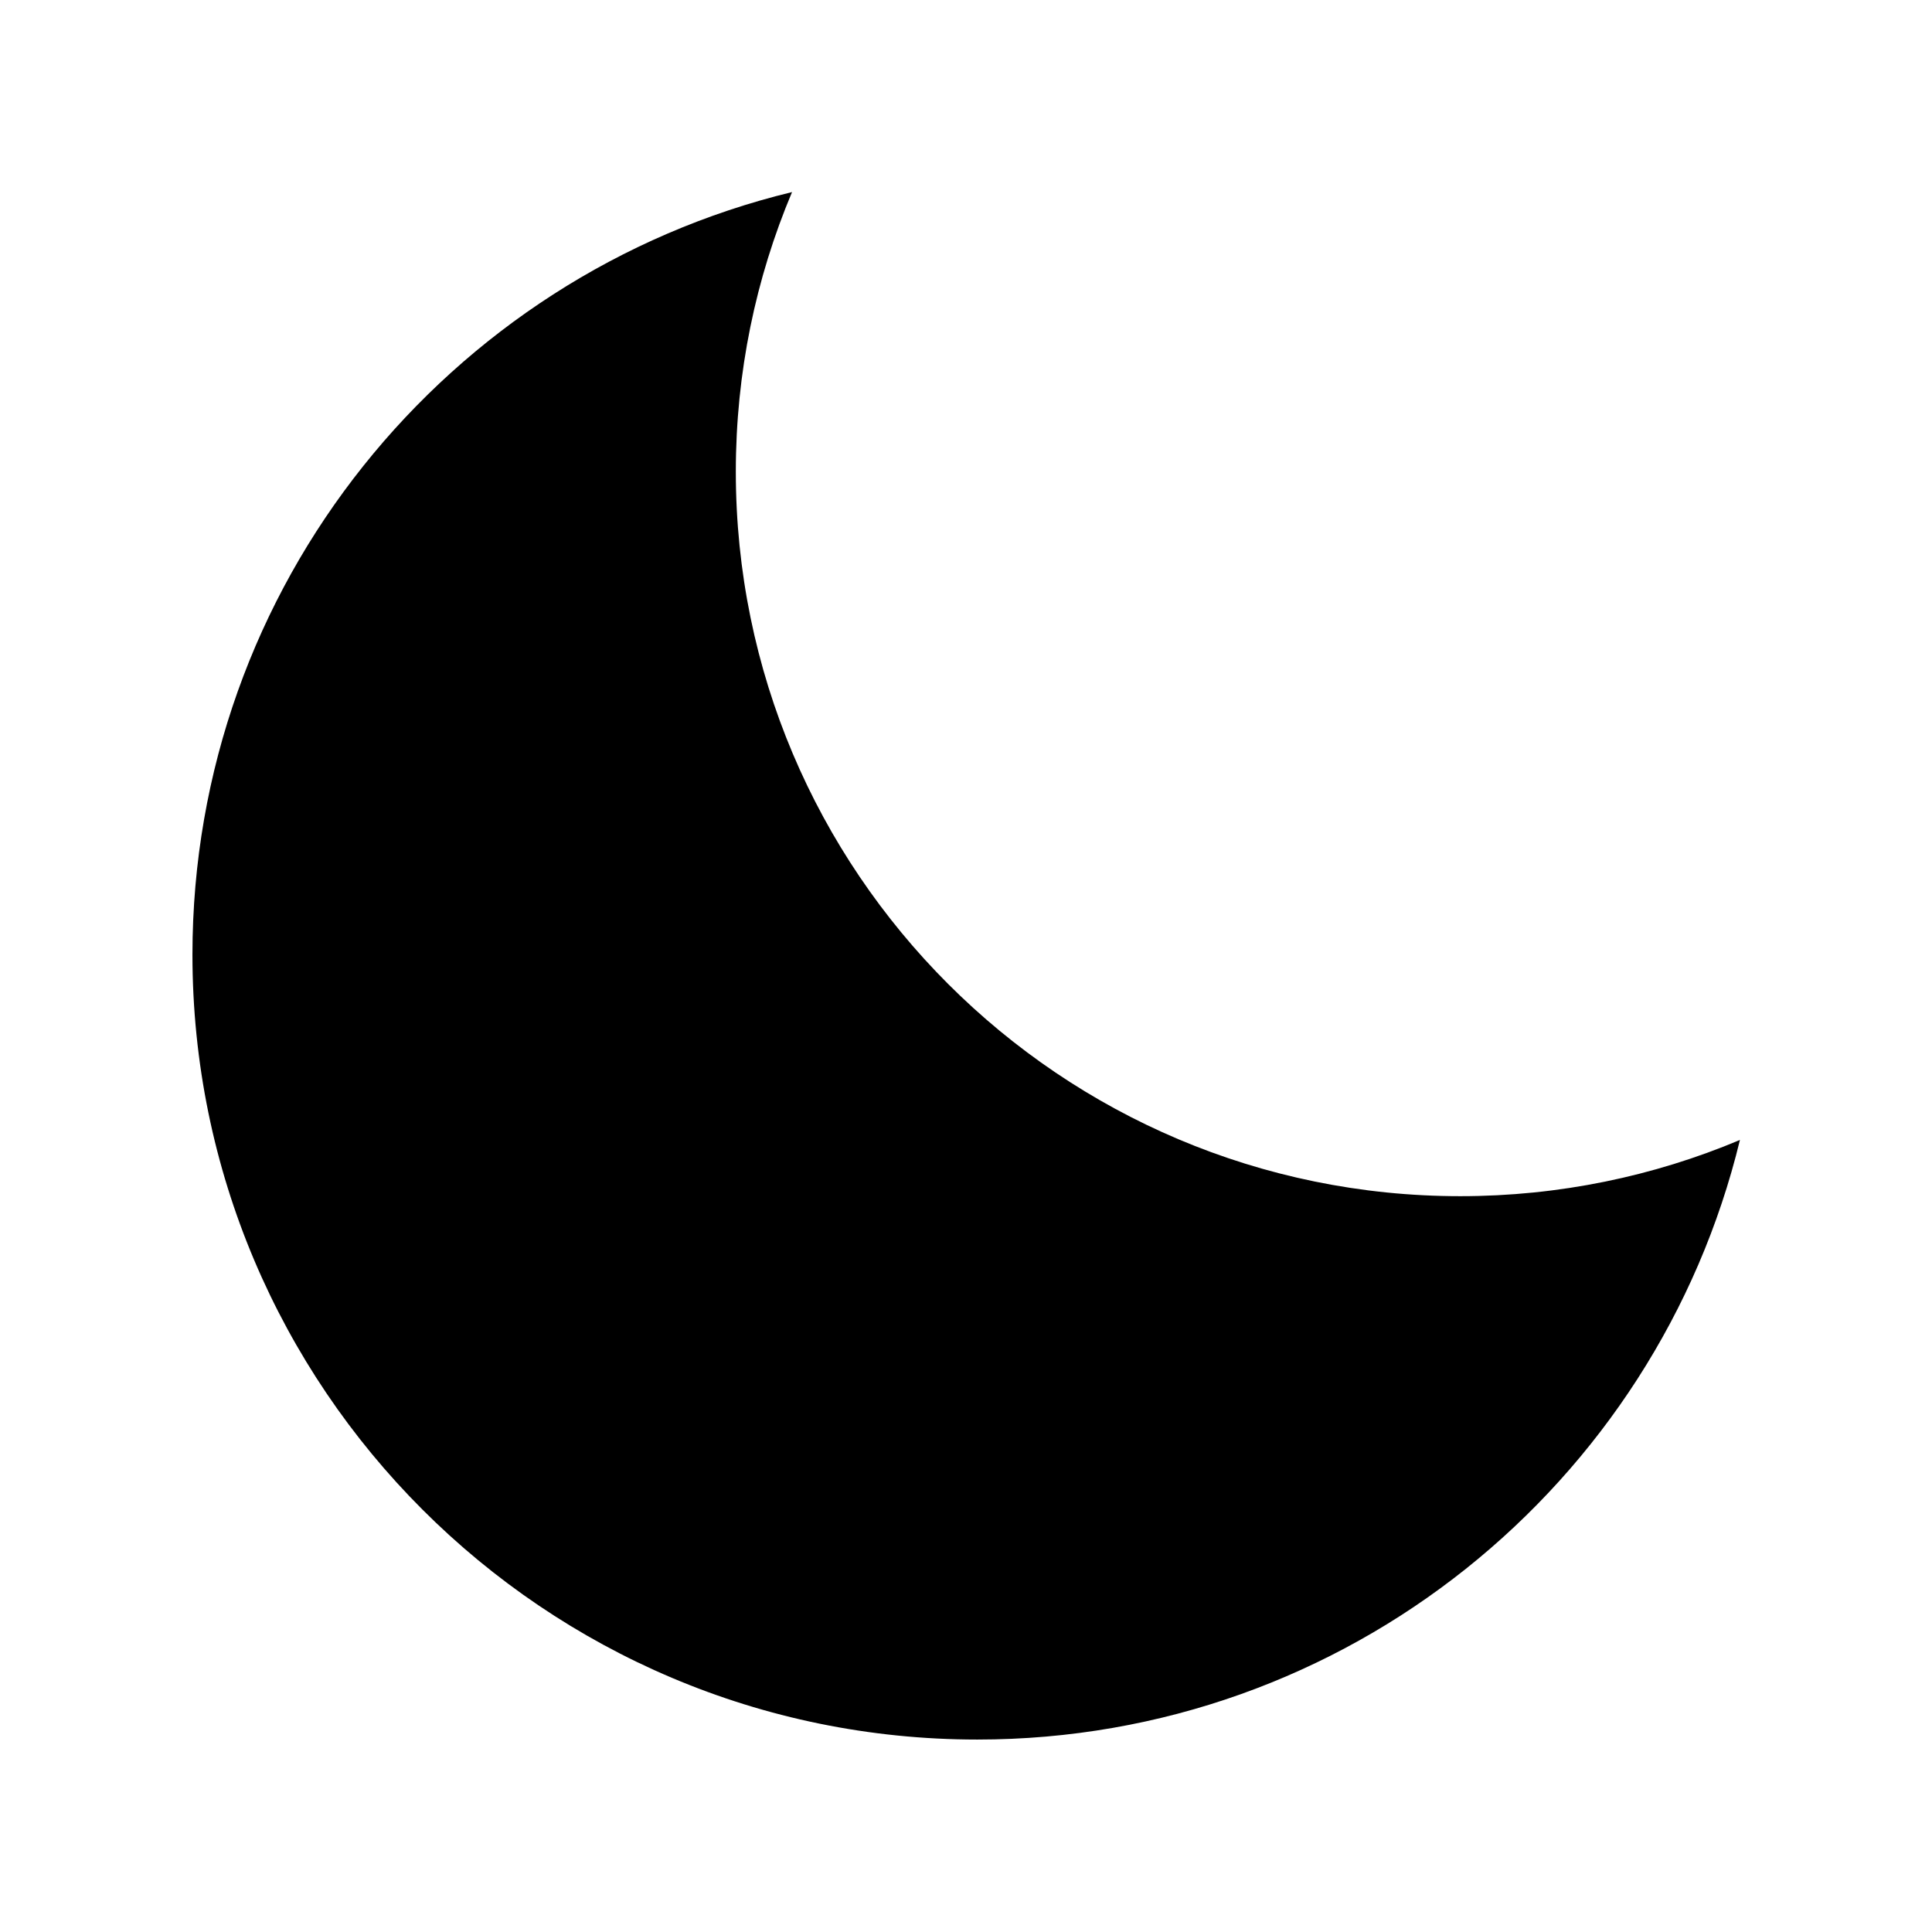 <svg viewBox="0 0 512 512"><path d="M195 125c0-26.3 5.3-51.3 14.9-74.1C118.7 73 51 155.1 51 253c0 114.8 93.2 208 208 208 97.9 0 180-67.7 202.1-158.9-22.8 9.6-47.9 14.9-74.1 14.9-106 0-192-86-192-192z"/></svg>